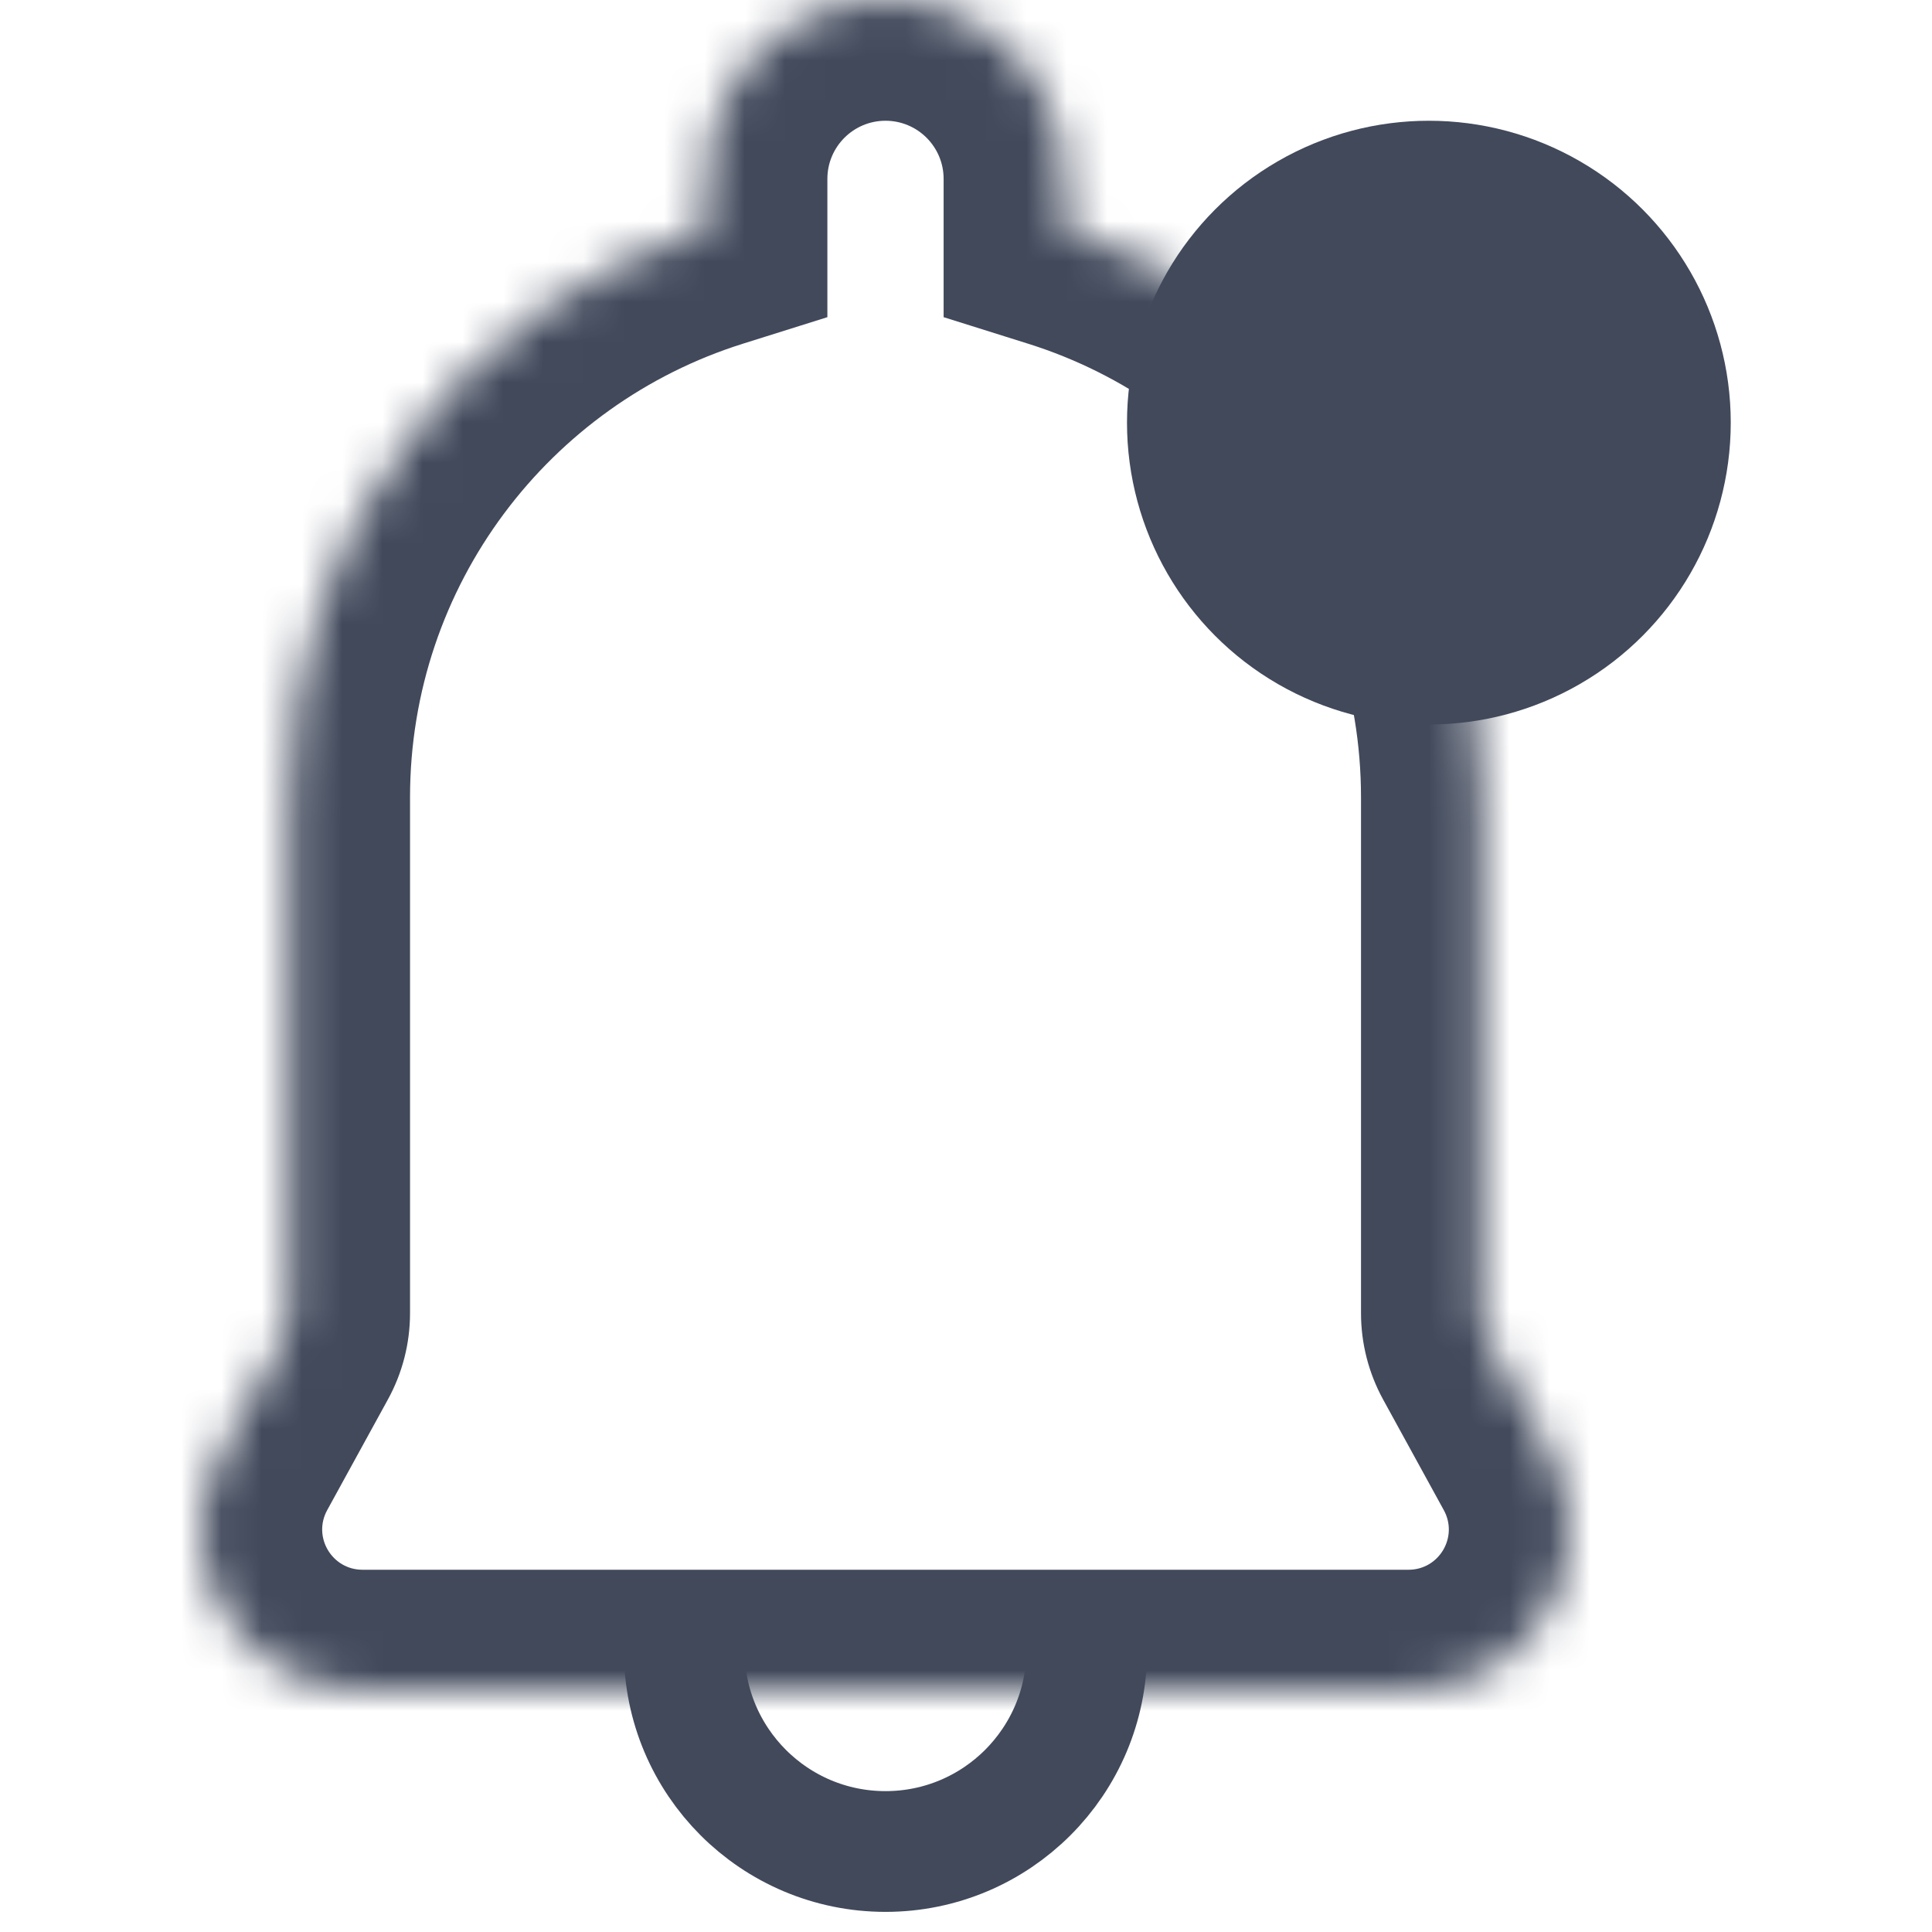 <svg width="48" height="48" viewBox="0 0 48 48" fill="none" xmlns="http://www.w3.org/2000/svg">
<mask id="path-1-inside-1_809_1686" fill="white">
<path fill-rule="evenodd" clip-rule="evenodd" d="M22 0C19.546 0 17.556 1.99 17.556 4.444V5.678C11.546 7.566 7.186 13.181 7.186 19.814V32.627C7.186 32.872 7.125 33.112 7.007 33.327L5.499 36.076C4.036 38.742 5.965 42 9.006 42H34.995C38.035 42 39.964 38.742 38.502 36.076L36.993 33.327C36.876 33.112 36.814 32.872 36.814 32.627V19.814C36.814 13.181 32.454 7.566 26.444 5.678V4.444C26.444 1.99 24.455 0 22 0Z"/>
</mask>
<path d="M17.556 5.678L18.455 8.54L20.556 7.88V5.678H17.556ZM7.007 33.327L9.637 34.77L9.637 34.77L7.007 33.327ZM5.499 36.076L2.869 34.633L2.869 34.633L5.499 36.076ZM38.502 36.076L41.132 34.633L41.132 34.633L38.502 36.076ZM36.993 33.327L34.363 34.77L34.363 34.77L36.993 33.327ZM26.444 5.678H23.444V7.88L25.545 8.54L26.444 5.678ZM20.556 4.444C20.556 3.647 21.203 3 22 3V-3C17.889 -3 14.556 0.333 14.556 4.444H20.556ZM20.556 5.678V4.444H14.556V5.678H20.556ZM10.187 19.814C10.187 14.528 13.659 10.046 18.455 8.54L16.657 2.816C9.433 5.085 4.186 11.833 4.186 19.814H10.187ZM10.187 32.627V19.814H4.186V32.627H10.187ZM9.637 34.77C9.998 34.113 10.187 33.376 10.187 32.627H4.186C4.186 32.367 4.252 32.112 4.377 31.884L9.637 34.77ZM8.129 37.519L9.637 34.77L4.377 31.884L2.869 34.633L8.129 37.519ZM9.006 39C8.246 39 7.763 38.185 8.129 37.519L2.869 34.633C0.309 39.298 3.685 45 9.006 45V39ZM34.995 39H9.006V45H34.995V39ZM35.871 37.519C36.237 38.185 35.755 39 34.995 39V45C40.316 45 43.691 39.298 41.132 34.633L35.871 37.519ZM34.363 34.77L35.871 37.519L41.132 34.633L39.623 31.884L34.363 34.77ZM33.814 32.627C33.814 33.376 34.003 34.113 34.363 34.77L39.623 31.884C39.748 32.112 39.814 32.367 39.814 32.627H33.814ZM33.814 19.814V32.627H39.814V19.814H33.814ZM25.545 8.54C30.341 10.047 33.814 14.528 33.814 19.814H39.814C39.814 11.833 34.568 5.085 27.343 2.816L25.545 8.54ZM23.444 4.444V5.678H29.444V4.444H23.444ZM22 3C22.798 3 23.444 3.647 23.444 4.444H29.444C29.444 0.333 26.111 -3 22 -3V3Z" fill="#41495B" mask="url(#path-1-inside-1_809_1686)"/>
<path d="M27 41C27 43.761 24.761 46 22 46C19.239 46 17 43.761 17 41" stroke="#41495B" stroke-width="3"/>
<circle cx="35.5" cy="10.5" r="7.5" fill="#41495B"/>
</svg>